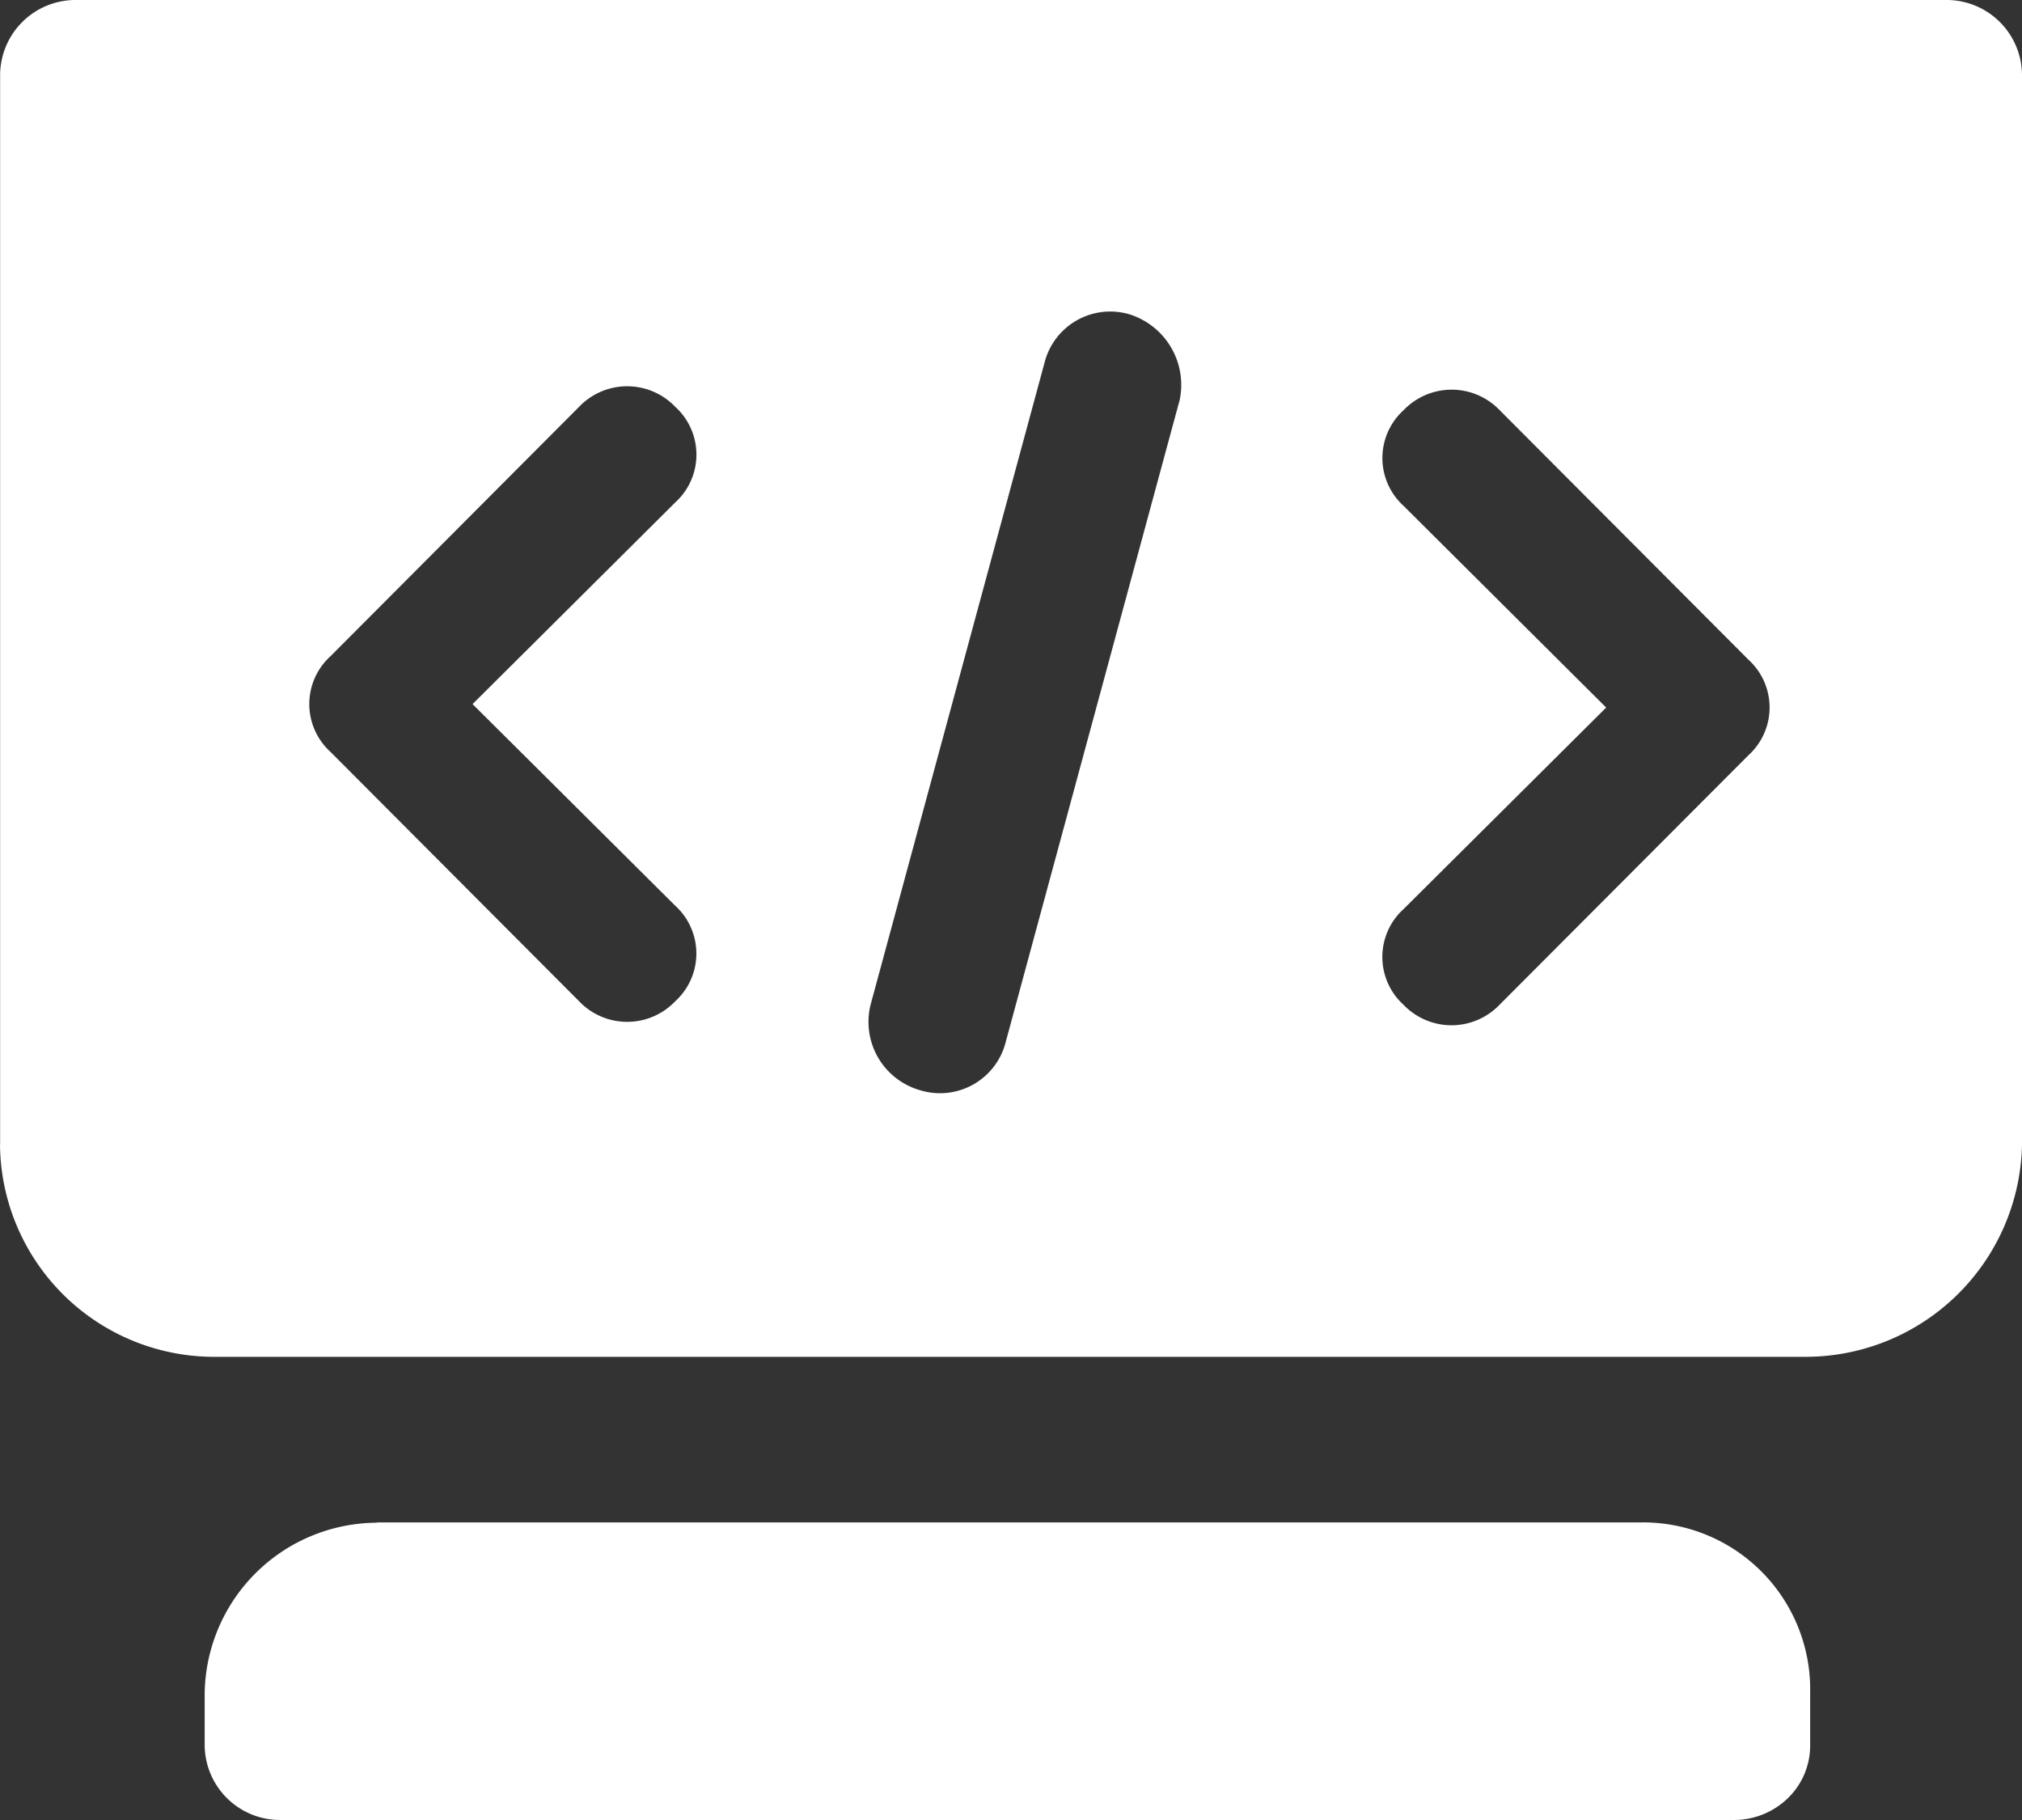 <svg xmlns="http://www.w3.org/2000/svg" width="34.448" height="31.003" viewBox="0 0 34.448 31.003">
  <rect x="0" y="0" width="34.448" height="31.003" fill="#333333" stroke="none"/>
  <path id="icon-离线编程" d="M91.751,153.936a2.949,2.949,0,0,0-2.931,2.906v.892a1.284,1.284,0,0,0,1.3,1.266h24.751a1.319,1.319,0,0,0,.92-.37,1.249,1.249,0,0,0,.381-.9v-.892a2.846,2.846,0,0,0-2.883-2.907H91.751ZM85.333,147.5a3.65,3.65,0,0,0,3.693,3.61h27.062a3.688,3.688,0,0,0,3.693-3.61V129.263a1.285,1.285,0,0,0-1.3-1.266H86.635a1.285,1.285,0,0,0-1.3,1.266V147.5Zm23.913-10.885a1.1,1.1,0,0,1,0-1.631,1.133,1.133,0,0,1,1.636,0l4.237,4.249a1.1,1.1,0,0,1,0,1.631l-4.239,4.249a1.133,1.133,0,0,1-1.636,0,1.1,1.1,0,0,1,0-1.629l3.453-3.434-3.452-3.436Zm-9.082,8.5,2.966-10.946a1.154,1.154,0,0,1,1.454-.815,1.26,1.26,0,0,1,.847,1.455l-2.966,10.946a1.154,1.154,0,0,1-1.452.815A1.21,1.21,0,0,1,100.165,145.112ZM95.2,134.926a1.133,1.133,0,0,1,1.636,0,1.1,1.1,0,0,1,0,1.631l-3.452,3.434,3.452,3.434a1.1,1.1,0,0,1,0,1.629,1.131,1.131,0,0,1-1.636,0l-4.237-4.249a1.1,1.1,0,0,1,0-1.629Z" transform="translate(-85.333 -127.997)" fill="#fff"/>
</svg>
